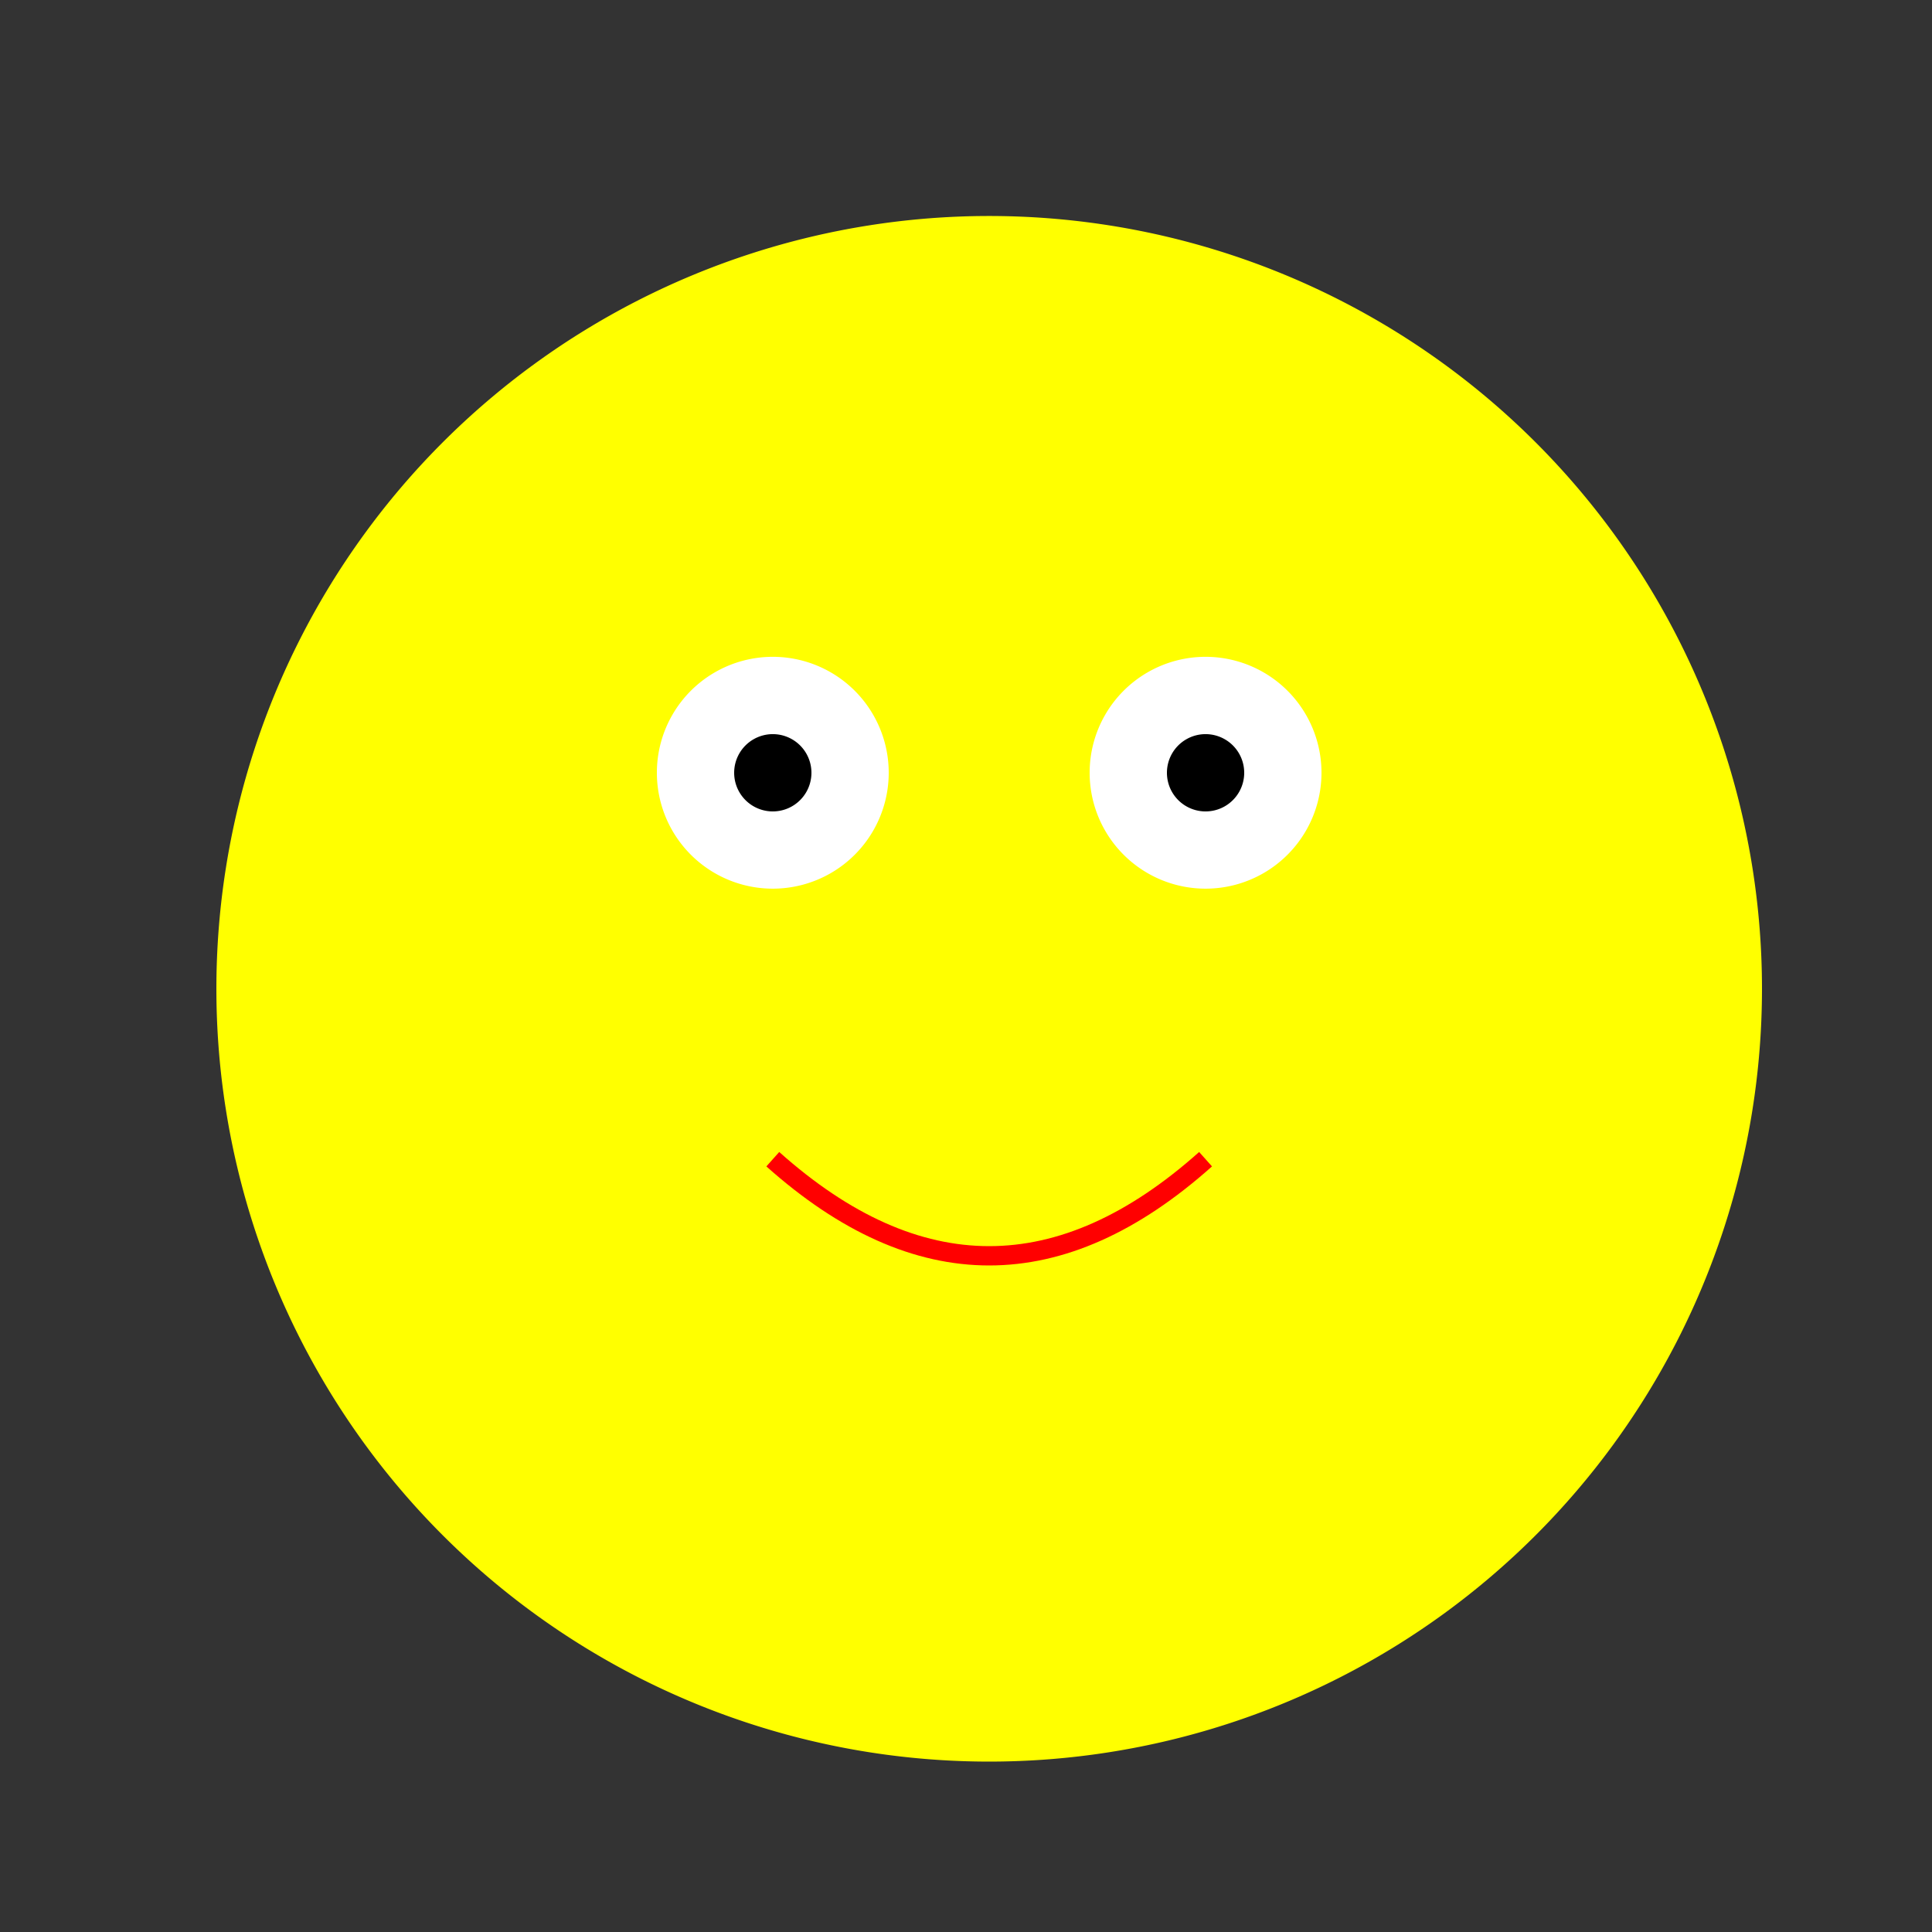 <!--

Generated by DrawGPT.
Free, open source, AI generated images in SVG, PNG, and HTML Canvas format.
https://drawgpt.ai

Created: 2024-02-18T04:14:15.587Z
Link: https://drawgpt.ai/prompt/164861/

-->
<svg xmlns="http://www.w3.org/2000/svg" xmlns:xlink="http://www.w3.org/1999/xlink" width="500" height="500"><rect width="100%" height="100%" fill="#333333" stroke="none"/><defs/><g><path fill="yellow" stroke="none" paint-order="stroke fill markers" d=" M 456 256 A 200 200 0 1 1 456 255.8"/><path fill="white" stroke="none" paint-order="stroke fill markers" d=" M 230 200 A 30 30 0 1 1 230 199.97"/><path fill="white" stroke="none" paint-order="stroke fill markers" d=" M 342 200 A 30 30 0 1 1 342 199.97"/><path fill="black" stroke="none" paint-order="stroke fill markers" d=" M 210 200 A 10 10 0 1 1 210 199.99"/><path fill="black" stroke="none" paint-order="stroke fill markers" d=" M 322 200 A 10 10 0 1 1 322 199.99"/><path fill="none" stroke="red" paint-order="fill stroke markers" d=" M 200 300 Q 256 350 312 300" stroke-miterlimit="10" stroke-width="5" stroke-dasharray=""/></g></svg>